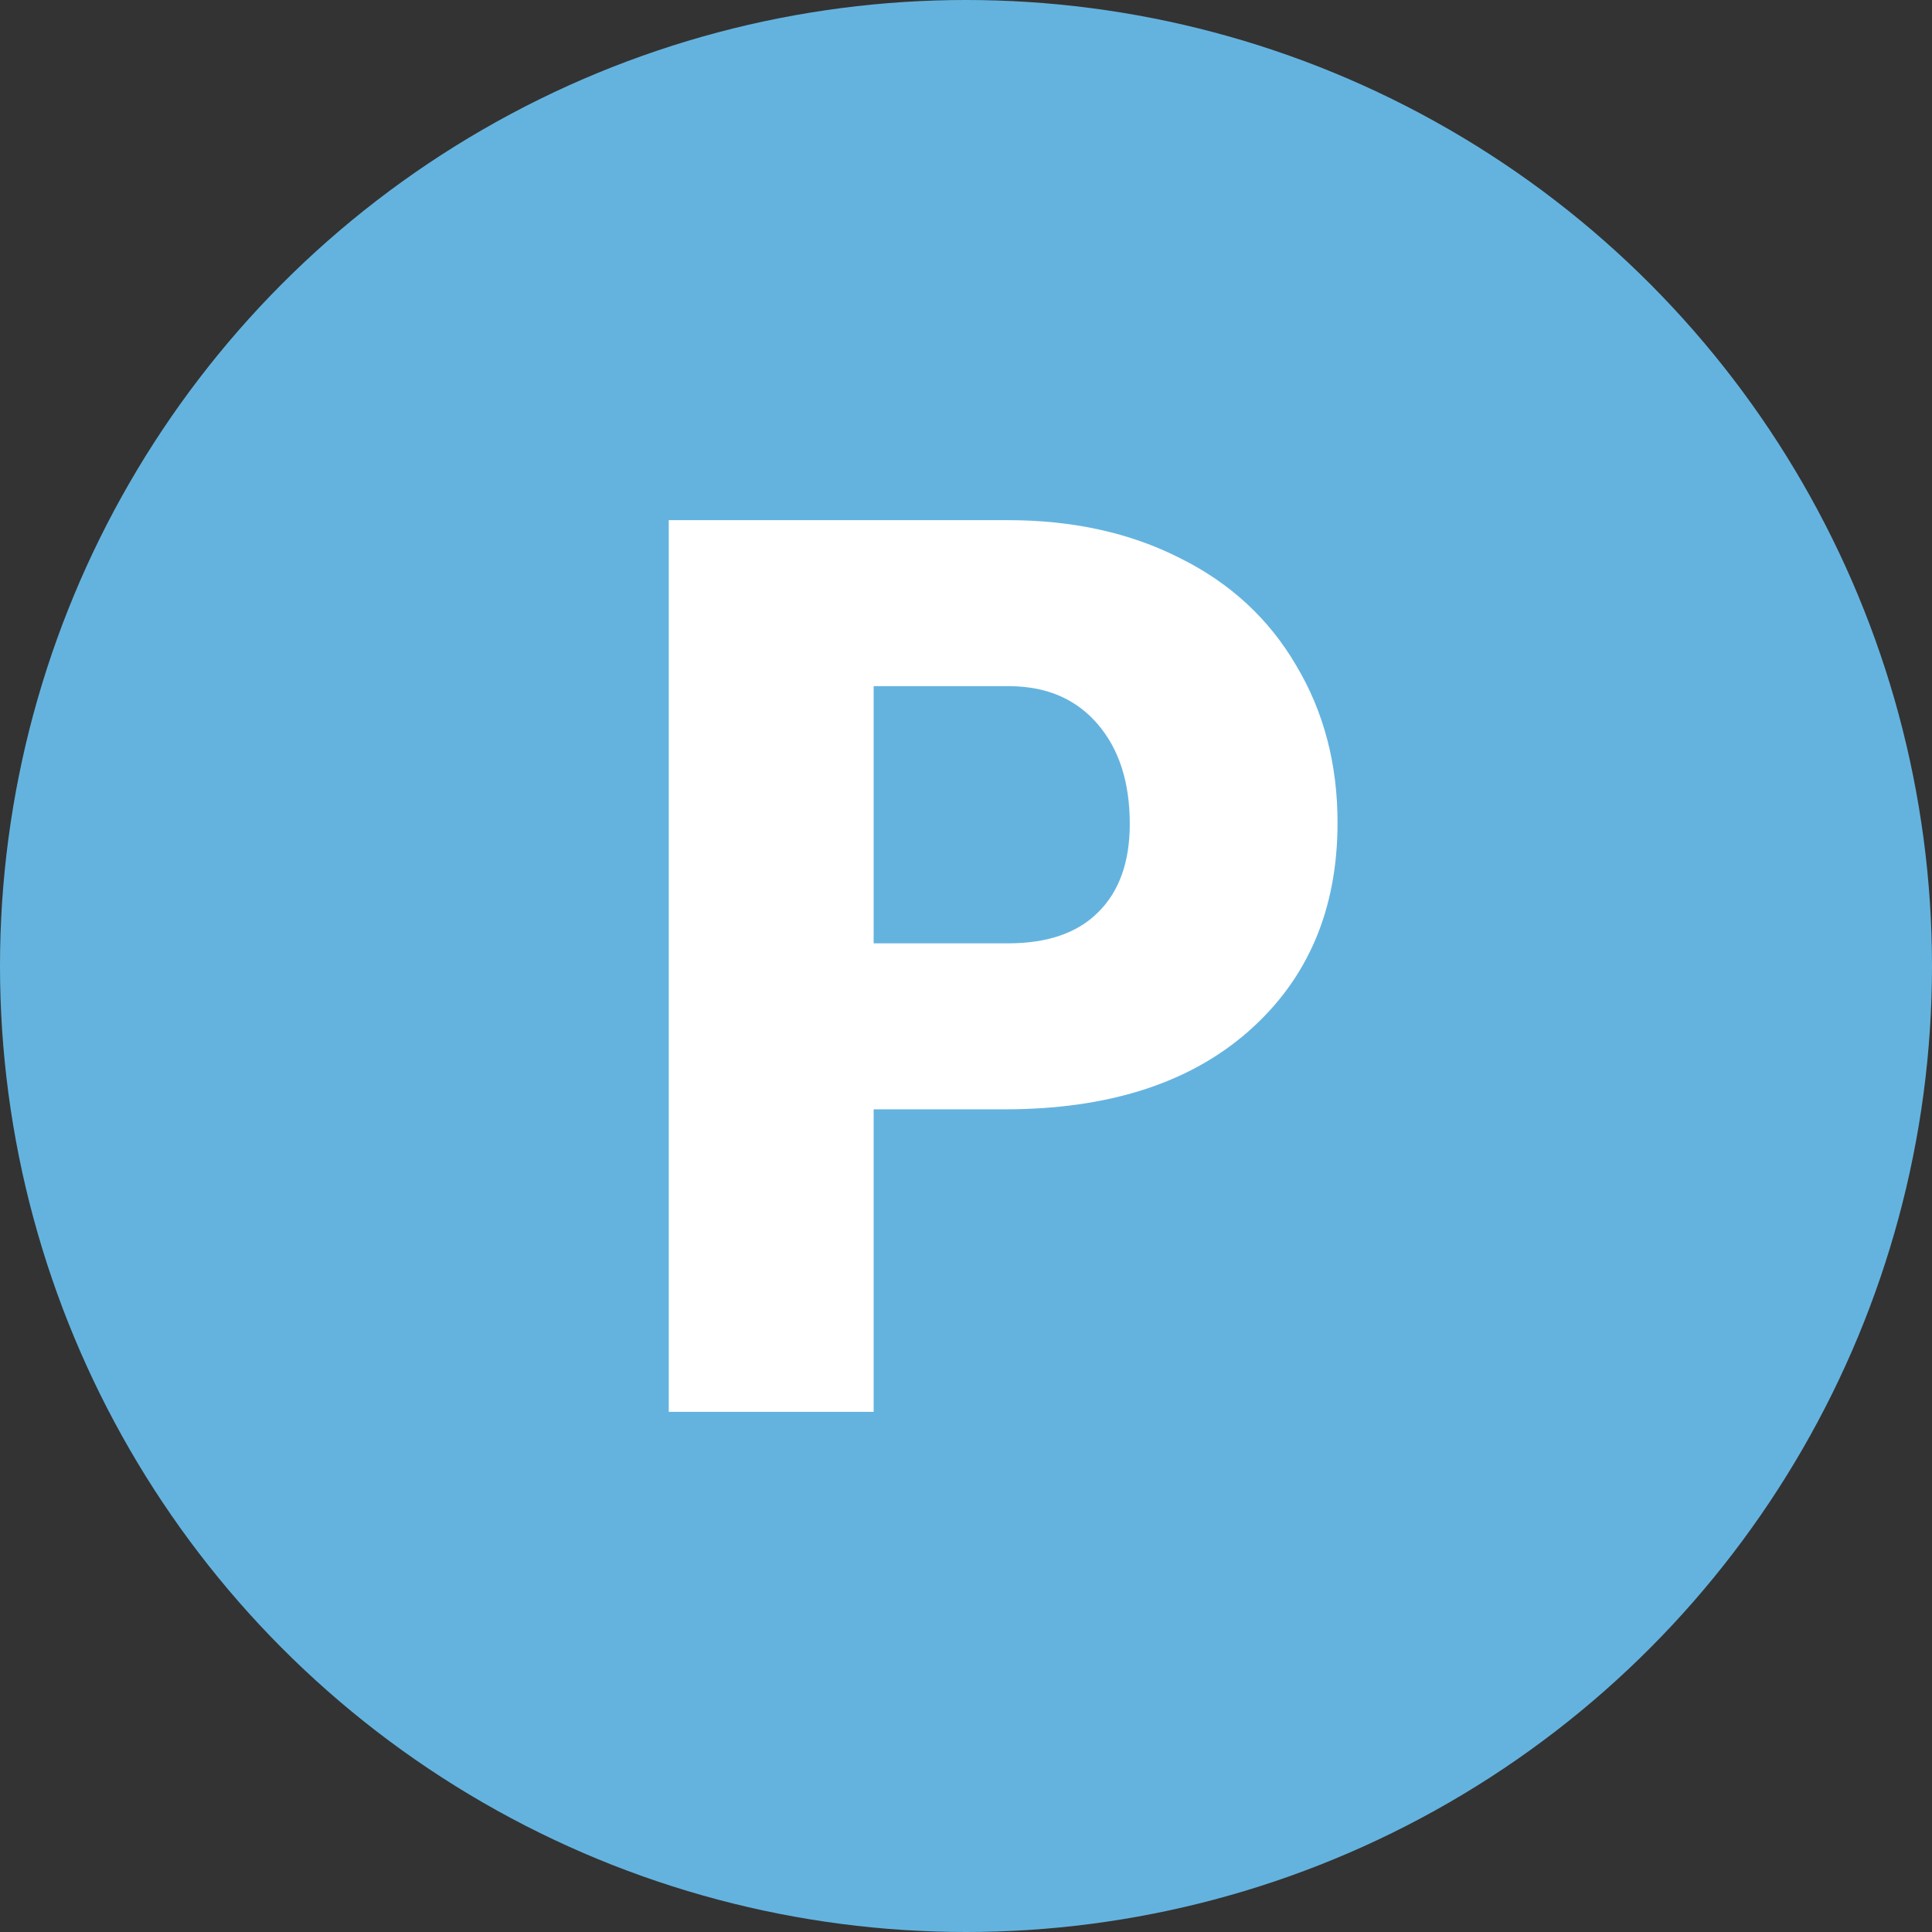 <svg width="26" height="26" viewBox="0 0 26 26" fill="none" xmlns="http://www.w3.org/2000/svg">
<rect x="0" y="0" width="26" height="26" fill="#333333" stroke="none"/>
<circle cx="13" cy="13" r="13" fill="#64B3DF"/>
<path d="M11.757 14.929V19H9V7H13.563C14.437 7 15.209 7.17 15.88 7.511C16.555 7.846 17.076 8.327 17.442 8.953C17.814 9.574 18 10.28 18 11.071C18 12.242 17.599 13.179 16.798 13.882C16.003 14.58 14.908 14.929 13.516 14.929H11.757ZM11.757 12.695H13.563C14.097 12.695 14.503 12.555 14.78 12.275C15.063 11.995 15.204 11.599 15.204 11.088C15.204 10.527 15.06 10.08 14.772 9.745C14.484 9.409 14.092 9.239 13.594 9.234H11.757V12.695Z" fill="white"/>
</svg>

